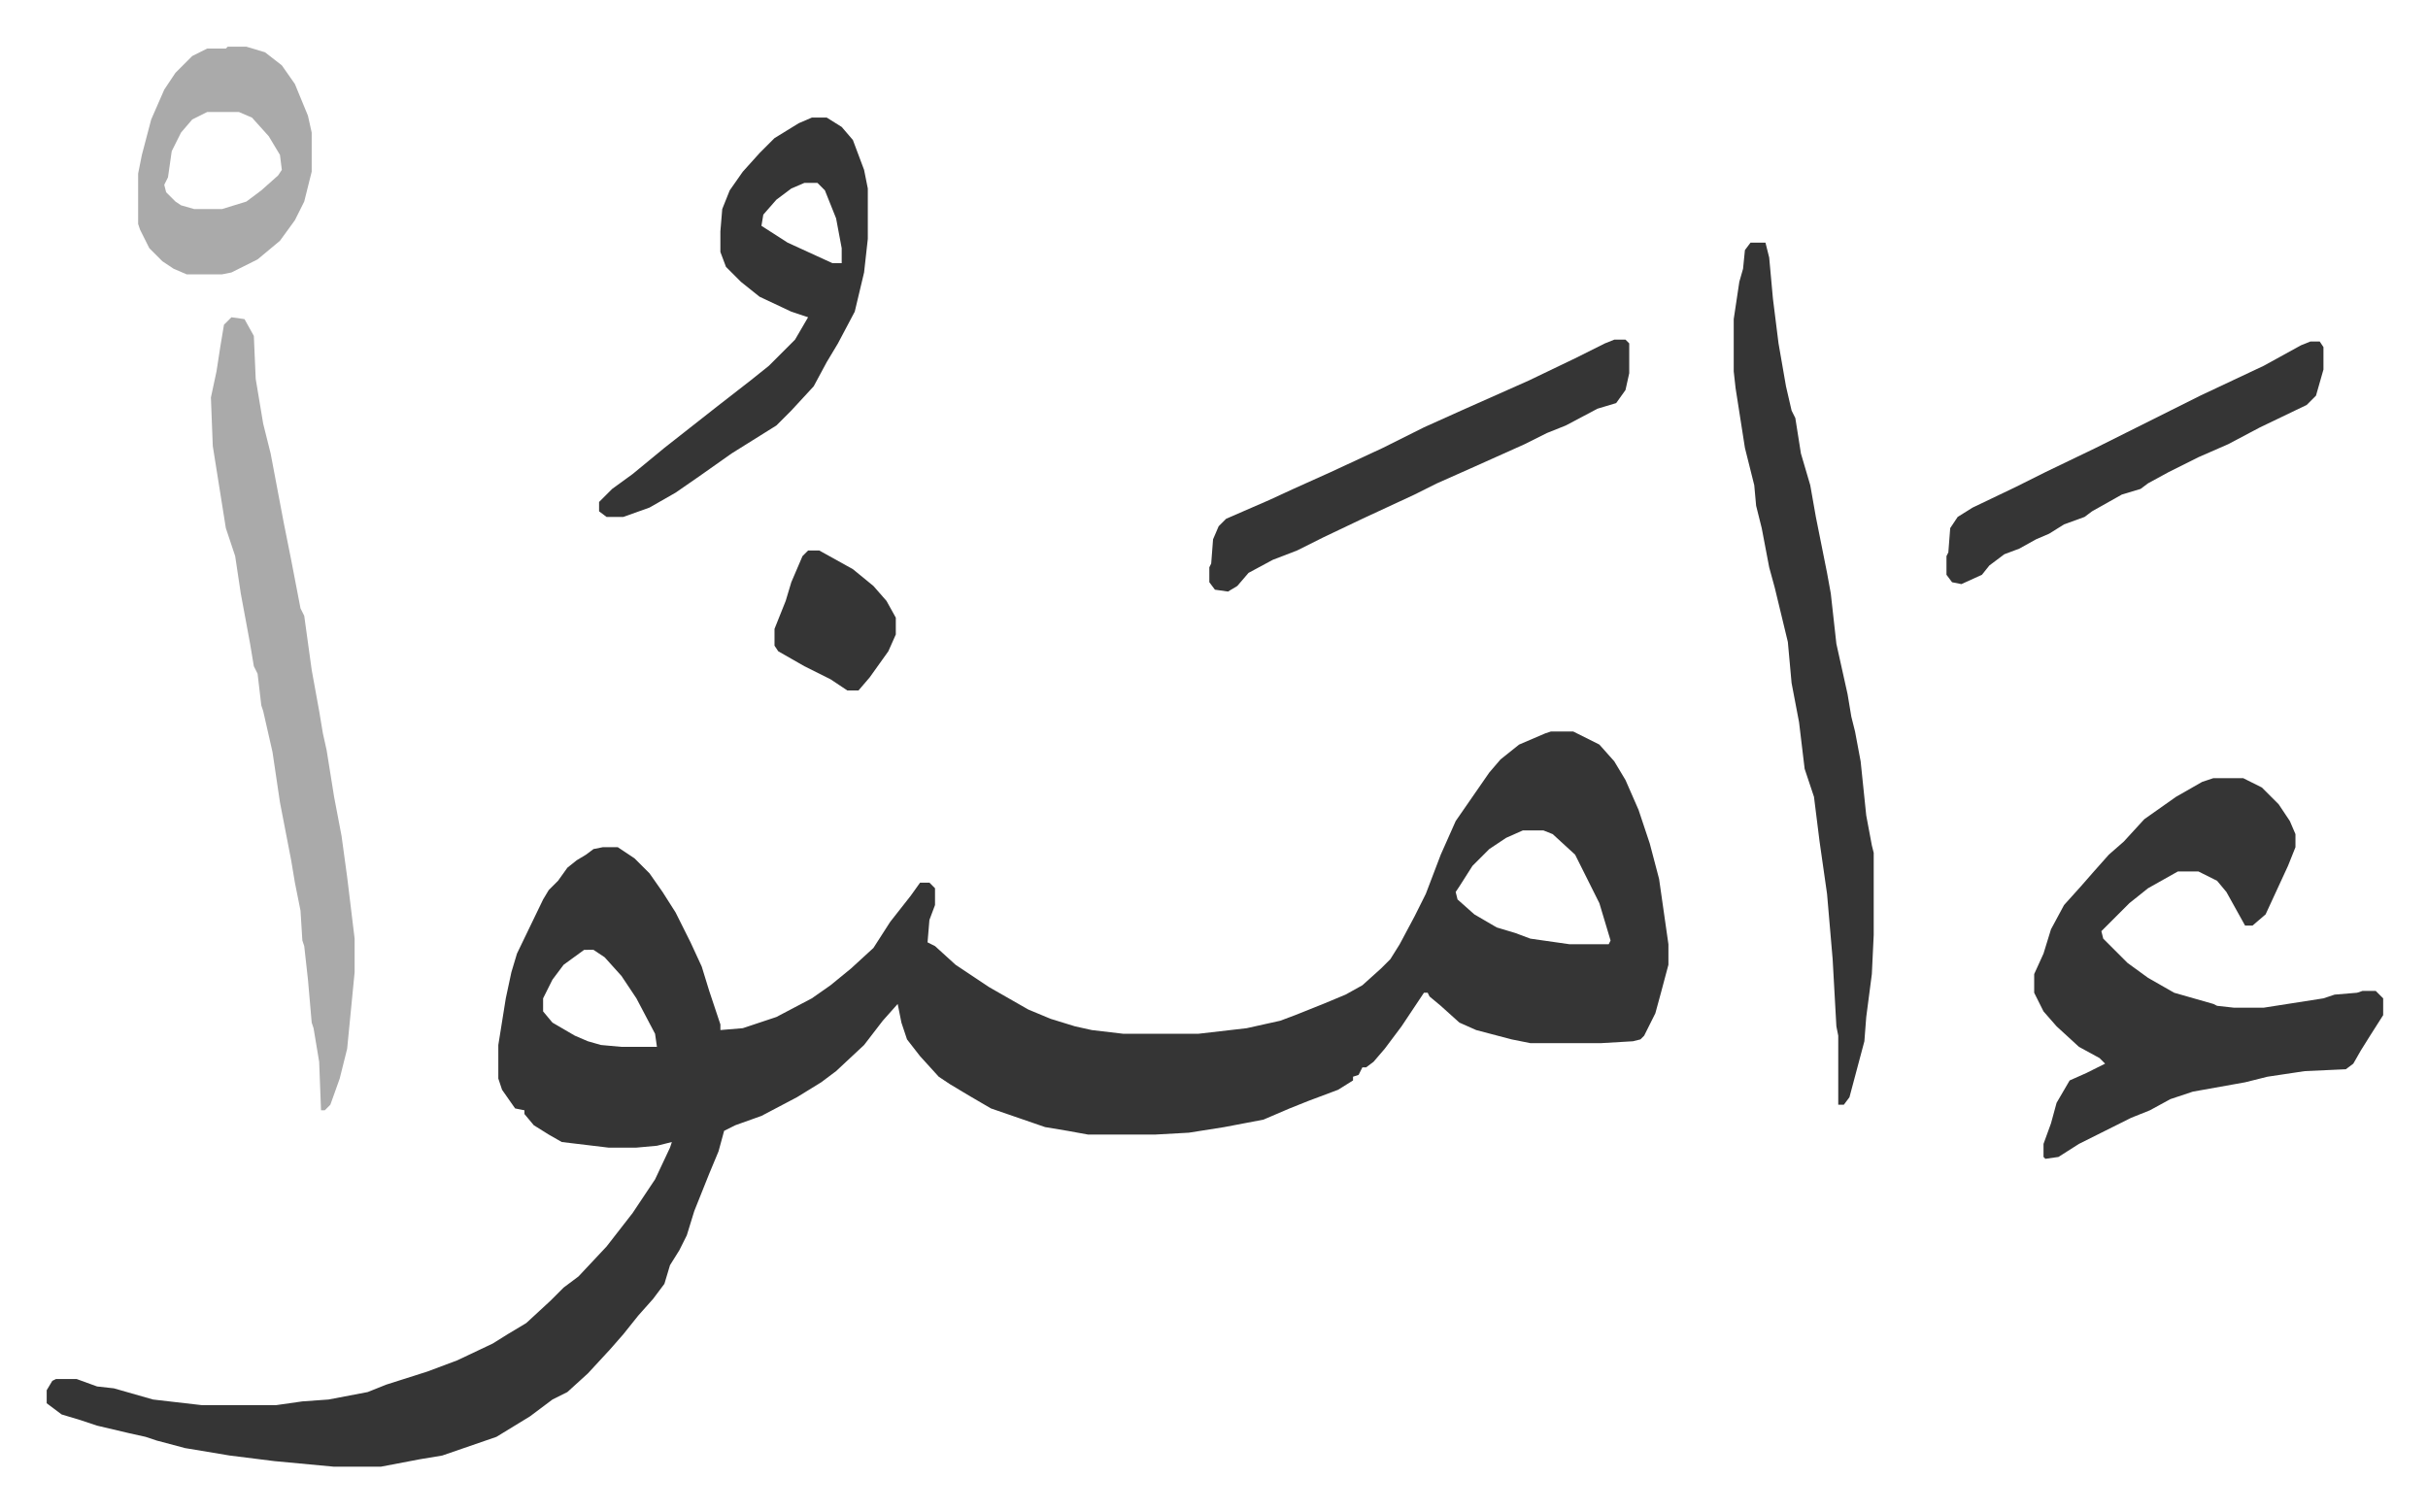 <svg xmlns="http://www.w3.org/2000/svg" role="img" viewBox="-25.02 348.98 1301.04 810.04"><path fill="#353535" id="rule_normal" d="M806 741h12l14 7 8 9 6 10 7 16 6 18 5 19 5 35v11l-4 15-3 11-6 12-2 2-4 1-17 1h-38l-10-2-19-5-9-4-10-9-6-5-1-2h-2l-12 18-9 12-6 7-4 3h-2l-2 4-3 1v2l-8 5-16 6-10 4-14 6-21 4-19 3-18 1h-36l-11-2-12-2-29-10-12-7-10-6-6-4-10-11-7-9-3-9-2-10-8 9-10 13-15 14-8 6-13 8-19 10-14 5-6 3-3 11-5 12-8 20-4 13-4 8-5 8-3 10-6 8-8 9-8 10-7 8-12 13-11 10-8 4-12 9-18 11-29 10-12 2-21 4h-25l-32-3-24-3-24-4-15-4-6-2-9-2-17-4-9-3-10-3-8-6v-7l3-5 2-1h11l11 4 9 1 21 6 26 3h40l14-2 14-1 21-4 10-4 22-7 16-6 19-9 8-5 10-6 13-12 7-7 8-6 15-16 14-18 12-18 8-17 1-3-8 2-11 1h-15l-25-3-7-4-8-5-5-6v-2l-5-1-7-10-2-6v-18l4-25 3-14 3-10 14-29 3-5 5-5 5-7 5-4 5-3 4-3 5-1h8l9 6 8 8 7 10 7 11 8 16 6 13 4 13 6 18v3l12-1 18-6 19-10 10-7 11-9 12-11 9-14 11-14 5-7h5l3 3v9l-3 8-1 12 4 2 11 10 18 12 21 12 12 5 13 4 9 2 17 2h40l26-3 18-4 8-3 15-6 12-5 9-5 10-9 5-5 5-8 8-15 6-12 8-21 8-18 9-13 9-13 6-7 10-8 14-6zm-15 53l-9 4-9 6-9 9-7 11-2 3 1 4 9 8 12 7 10 3 8 3 21 3h21l1-2-6-20-13-26-12-11-5-2zm-503 64l-11 8-6 8-5 10v7l5 6 12 7 7 3 7 2 11 1h19l-1-7-10-19-8-12-9-10-6-4zm873-92h16l10 5 9 9 6 9 3 7v7l-4 10-12 26-7 6h-4l-10-18-5-6-10-5h-11l-16 9-10 8-15 15 1 4 13 13 11 8 14 8 21 6 2 1 9 1h16l32-5 6-2 12-1 3-1h7l4 4v9l-7 11-5 8-4 7-4 3-22 1-20 3-12 3-28 5-12 4-11 6-10 4-16 8-12 6-11 7-7 1-1-1v-7l4-11 3-11 7-12 9-4 10-5-3-3-11-6-12-11-7-8-5-10v-10l5-11 4-13 7-13 9-10 7-8 8-9 8-7 11-12 17-12 14-8zM913 479h8l2 8 2 22 3 24 4 23 3 13 2 4 3 19 5 17 3 17 6 30 2 11 3 27 6 27 2 12 2 8 3 16 3 29 3 16 1 4v44l-1 21-3 23-1 13-4 15-4 15-3 4h-3v-37l-1-5-2-36-3-35-4-28-3-24-5-15-3-25-4-21-2-22-7-29-3-11-4-21-3-12-1-11-5-20-5-32-1-9v-28l3-20 2-7 1-10z"/><path fill="#aaa" id="rule_hamzat_wasl" d="M99 519l7 1 5 9 1 23 4 24 4 16 7 37 4 20 5 26 2 4 4 29 4 22 2 12 2 9 4 25 4 21 3 22 4 33v18l-4 41-4 16-5 14-3 3h-2l-1-26-3-18-1-3-2-23-2-18-1-3-1-16-3-15-2-12-6-31-4-27-5-22-1-3-2-17-2-4-2-12-5-27-3-20-5-15-7-44-1-26 3-14 2-13 2-12z"/><path fill="#353535" id="rule_normal" d="M410 412h8l8 5 6 7 6 16 2 10v27l-2 18-5 21-9 17-6 10-7 13-12 13-8 8-24 15-17 12-13 9-14 8-14 5h-9l-4-3v-5l7-7 11-8 17-14 14-11 14-11 18-14 10-8 14-14 7-12-9-3-17-8-10-8-8-8-3-8v-11l1-12 4-10 7-10 9-10 8-8 13-8zm-4 35l-7 3-8 6-7 8-1 6 14 9 24 11h5v-8l-3-16-6-15-4-4zm434 84h6l2 2v16l-2 9-5 7-10 3-17 9-10 4-12 6-29 13-18 8-12 6-28 13-21 10-14 7-13 5-13 7-6 7-5 3-7-1-3-4v-8l1-2 1-13 3-7 4-4 23-10 13-6 20-9 28-13 22-11 20-9 36-16 25-12 16-8z"/><path fill="#aaa" id="rule_hamzat_wasl" d="M97 374h10l10 3 9 7 7 10 7 17 2 9v21l-4 16-5 10-8 11-12 10-14 7-5 1H75l-7-3-6-4-7-7-5-10-1-3v-27l2-10 5-19 7-16 6-9 9-9 8-4h10zm-11 35l-8 4-6 7-5 10-2 14-2 4 1 4 5 5 3 2 7 2h15l13-4 8-6 9-8 2-3-1-8-6-10-9-10-7-3z"/><path fill="#353535" id="rule_normal" d="M1213 532h5l2 3v12l-4 14-5 5-25 12-17 9-16 7-16 8-11 6-4 3-10 3-16 9-4 3-11 4-8 5-7 3-9 5-8 3-8 6-4 5-11 5-5-1-3-4v-10l1-2 1-13 4-6 8-5 23-11 16-8 27-13 16-8 24-12 16-8 34-16 20-11zM408 644h6l18 10 11 9 7 8 5 9v9l-4 9-10 14-6 7h-6l-9-6-14-7-14-8-2-3v-9l6-15 3-10 6-14z"/></svg>
